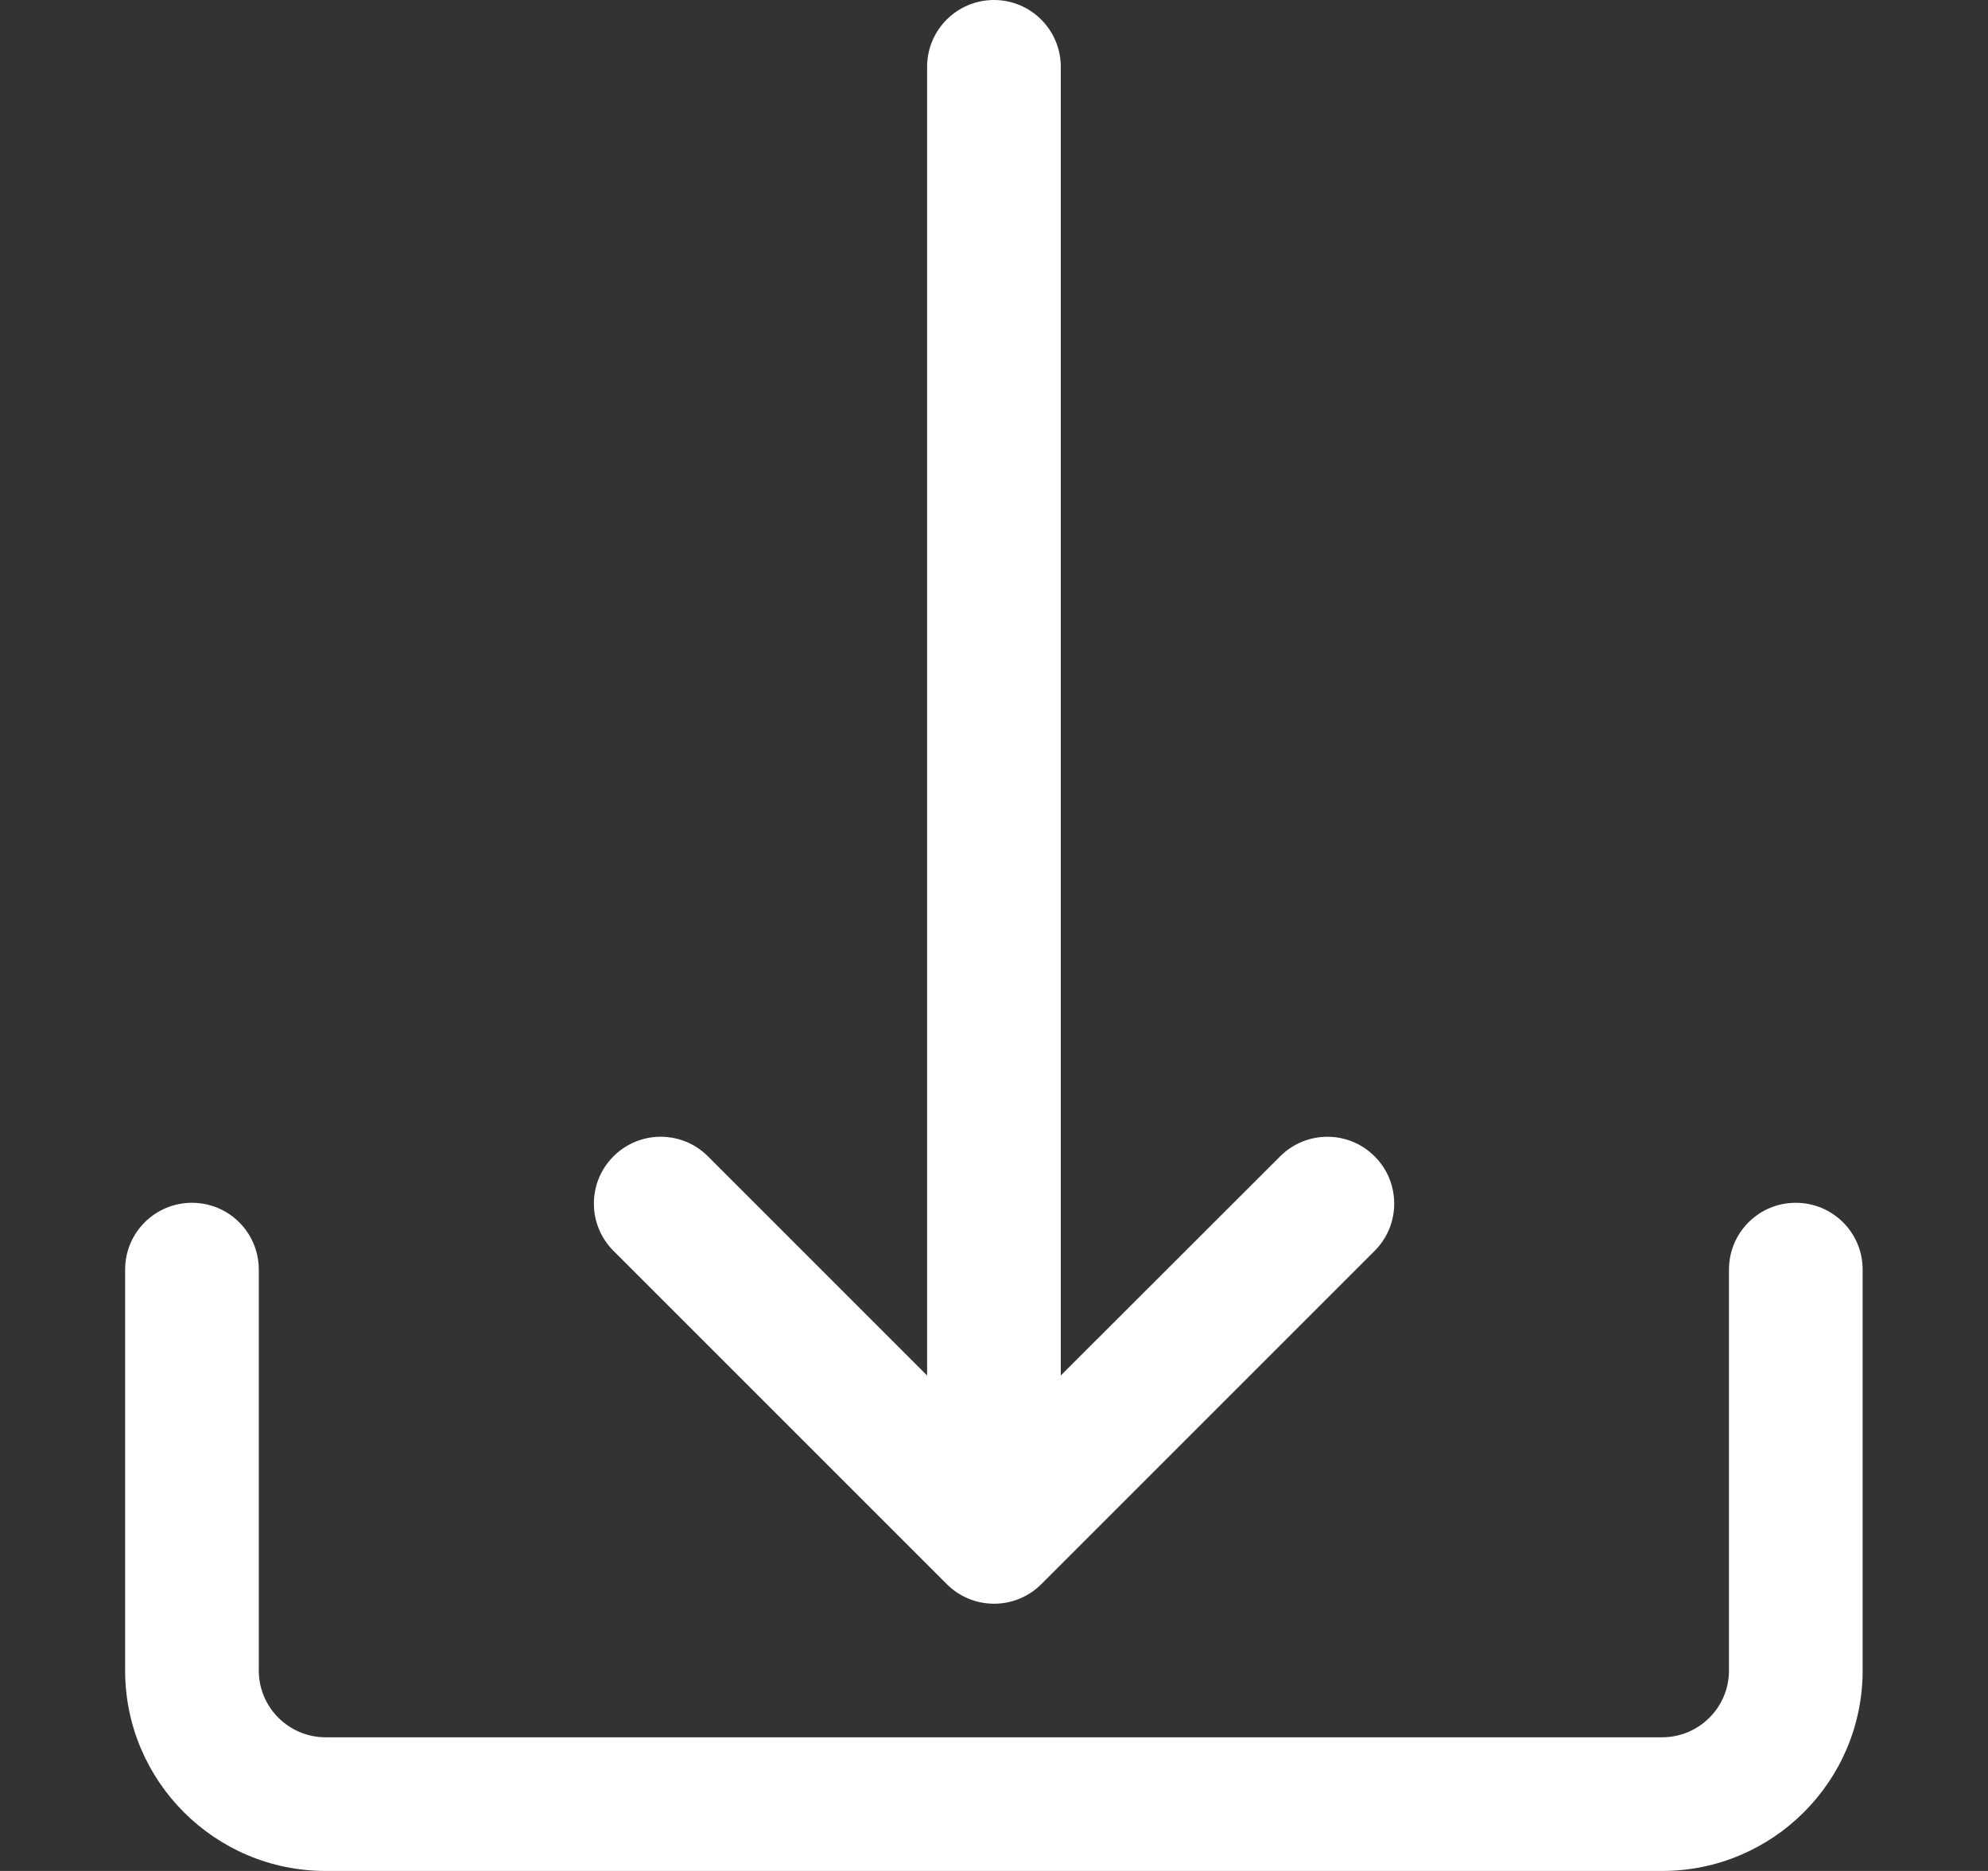 <svg width="17" height="16" viewBox="0 0 17 16" fill="none" xmlns="http://www.w3.org/2000/svg">
<rect x="0" y="0" width="17" height="16" fill="#333333" stroke="none"/>
<g clip-path="url(#clip0_3563_31173)">
<path d="M15.356 10.286C15.04 10.286 14.785 10.541 14.785 10.857V14.286C14.785 14.601 14.529 14.857 14.213 14.857H2.785C2.469 14.857 2.213 14.601 2.213 14.286V10.857C2.213 10.541 1.957 10.286 1.642 10.286C1.326 10.286 1.07 10.541 1.07 10.857V14.286C1.07 15.232 1.838 16 2.785 16H14.213C15.16 16 15.928 15.232 15.928 14.286V10.857C15.928 10.541 15.672 10.286 15.356 10.286Z" fill="white"/>
<path d="M11.748 9.882C11.527 9.668 11.175 9.668 10.954 9.882L9.071 11.763V0.571C9.071 0.256 8.815 0 8.5 0C8.184 0 7.928 0.256 7.928 0.571V11.763L6.047 9.882C5.82 9.662 5.458 9.669 5.239 9.896C5.025 10.117 5.025 10.468 5.239 10.69L8.096 13.547C8.319 13.77 8.68 13.771 8.904 13.548C8.904 13.547 8.904 13.547 8.905 13.547L11.762 10.69C11.981 10.463 11.975 10.101 11.748 9.882Z" fill="white"/>
</g>
<defs>
<clipPath id="clip0_3563_31173">
<rect width="16" height="16" fill="white" transform="translate(0.5)"/>
</clipPath>
</defs>
</svg>
